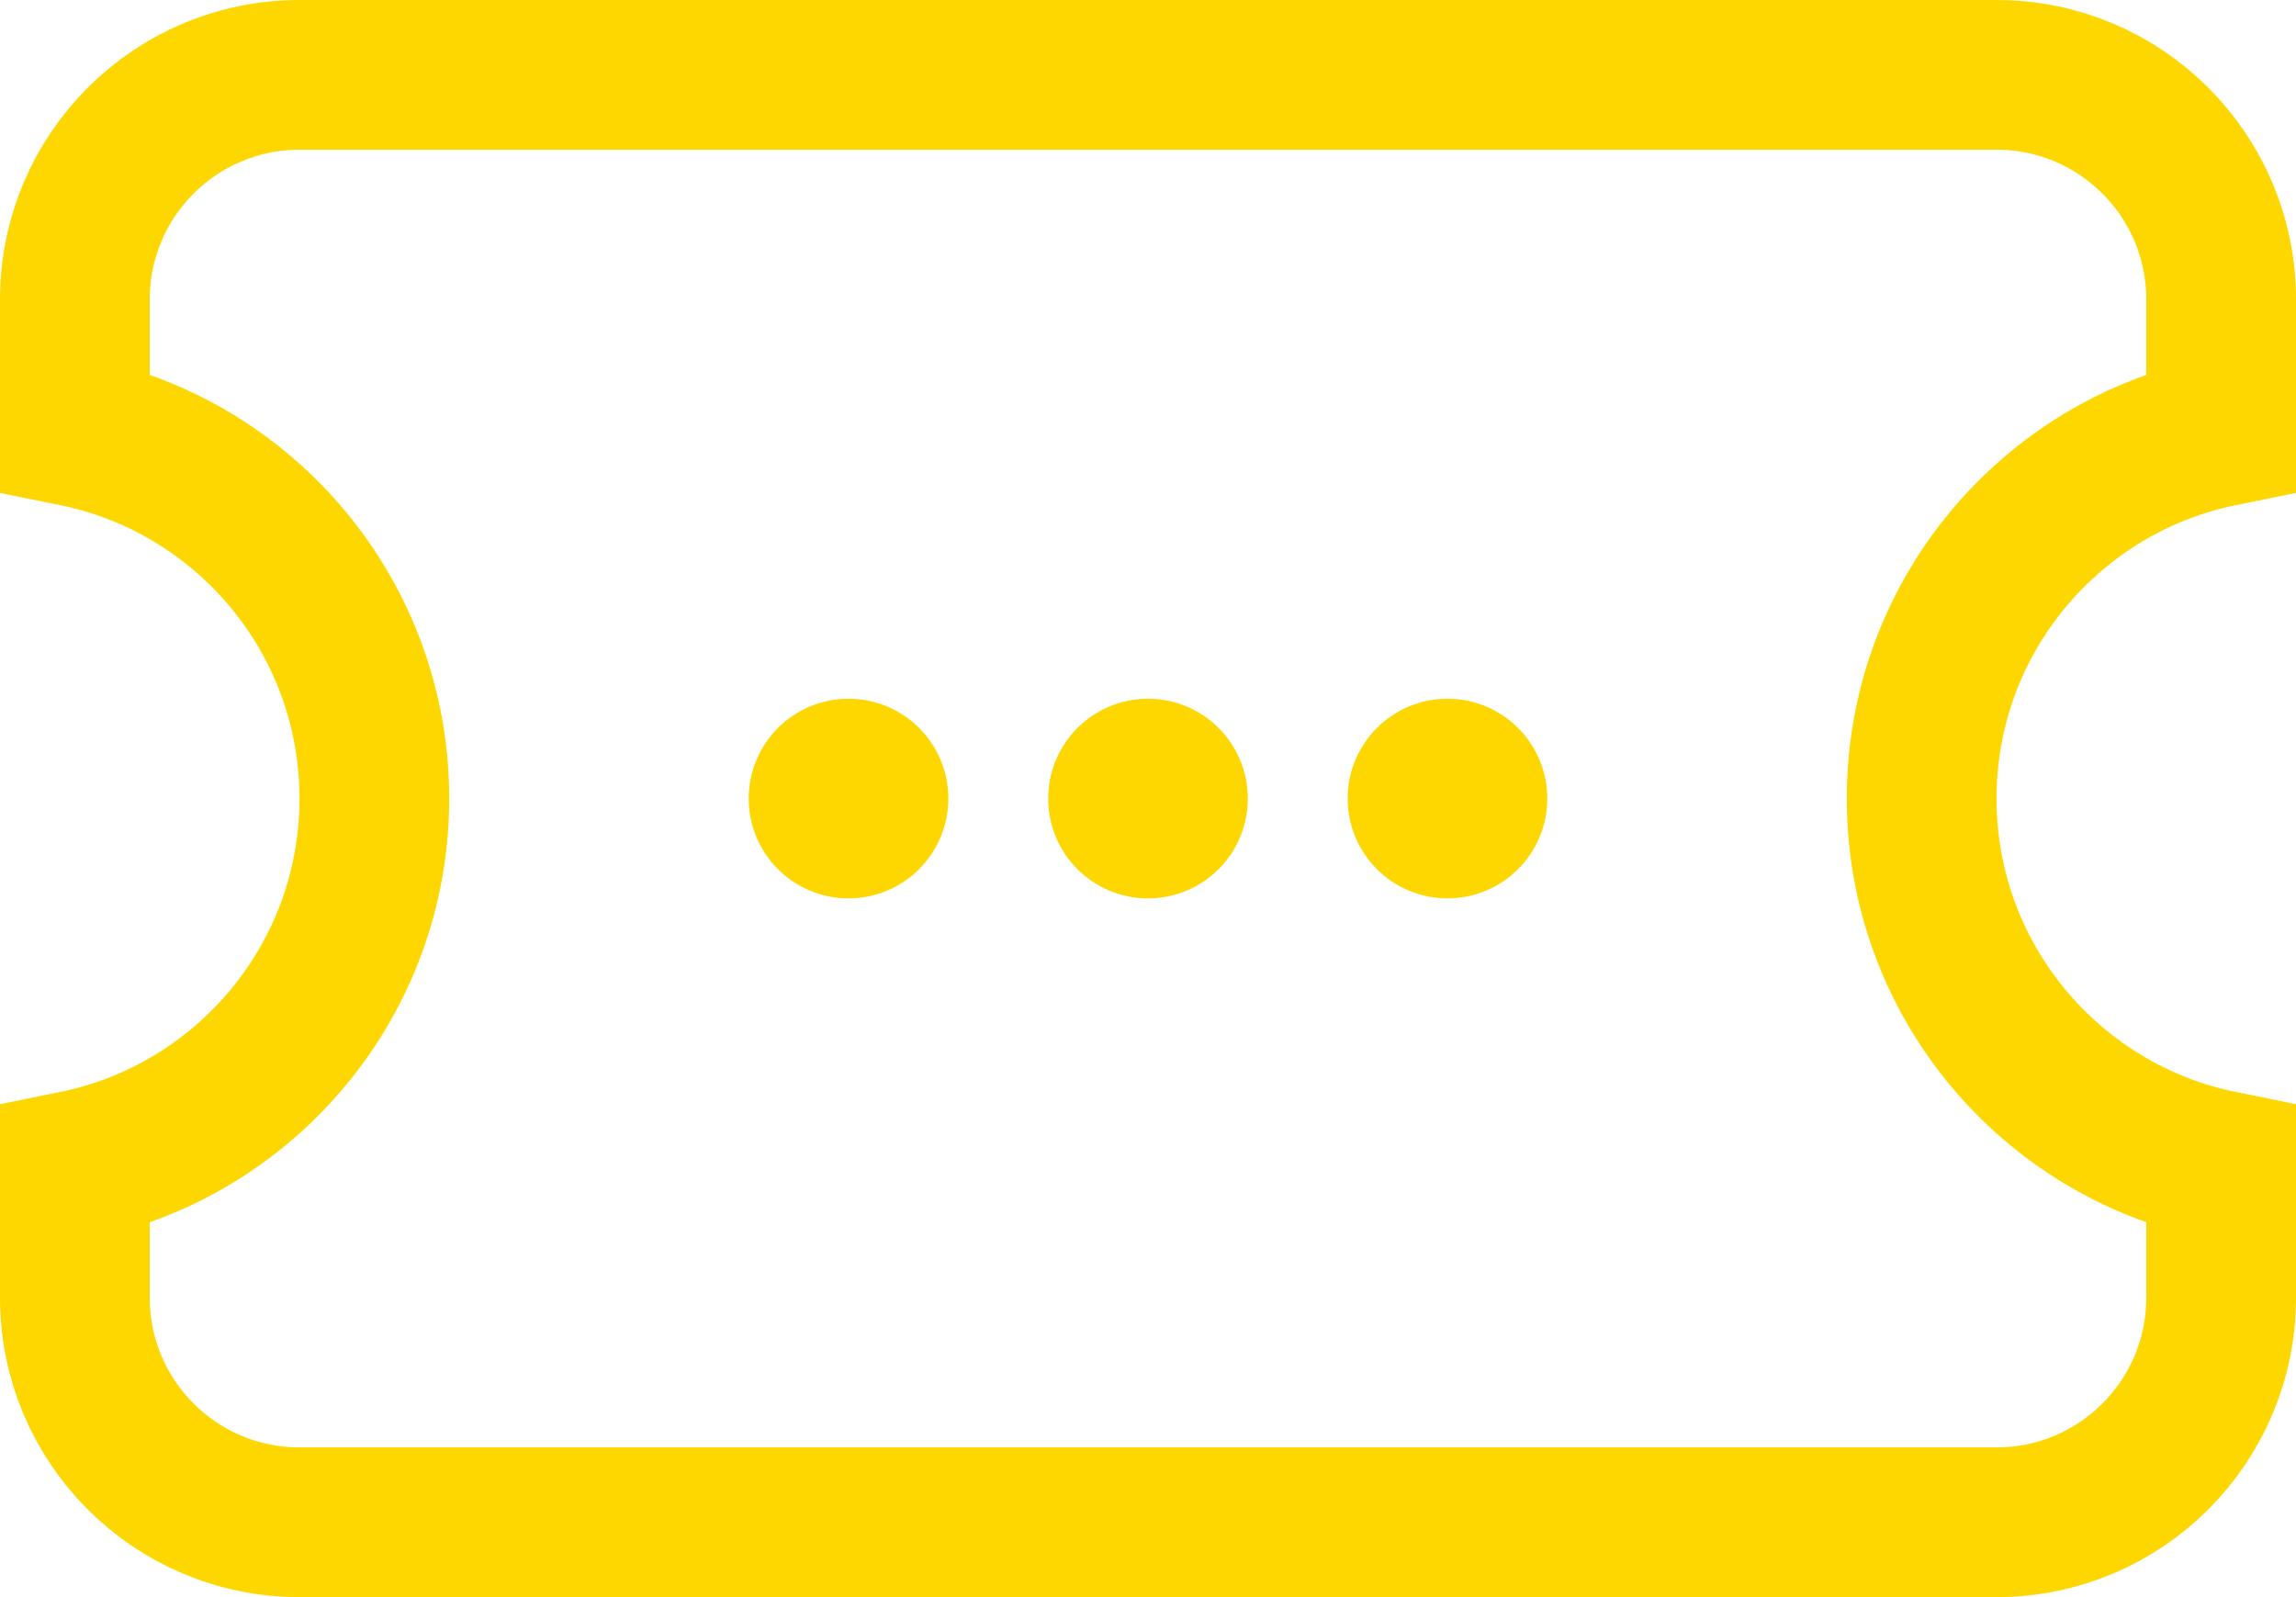 <svg width="23" height="16" viewBox="0 0 23 16" fill="none" xmlns="http://www.w3.org/2000/svg">
<path d="M0.75 3C0.75 1.757 1.757 0.75 3 0.75H20C21.243 0.75 22.25 1.757 22.25 3V4.325C20.538 4.672 19.25 6.186 19.25 8C19.25 9.814 20.538 11.328 22.25 11.675V13C22.25 14.243 21.243 15.25 20 15.25H3C1.757 15.25 0.75 14.243 0.75 13V11.675C2.462 11.328 3.75 9.814 3.75 8C3.75 6.186 2.462 4.672 0.75 4.325V3Z" stroke="#fed700" stroke-width="1.5"/>
<circle cx="8.5" cy="8" r="1" fill="#fed700"/>
<circle cx="11.5" cy="8" r="1" fill="#fed700"/>
<circle cx="14.5" cy="8" r="1" fill="#fed700"/>
</svg>

